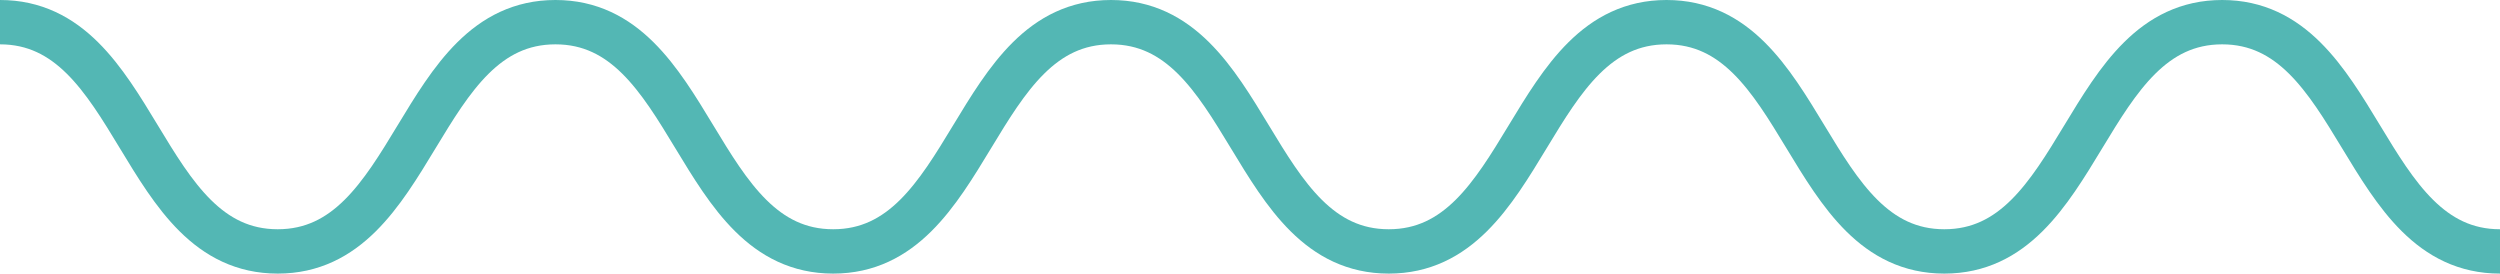 <svg xmlns="http://www.w3.org/2000/svg" width="281.908" height="30.851" viewBox="0 0 281.908 30.851">
    <g data-name="Group 1642">
        <path data-name="Path 30" d="M801.681 1640.169c15.658 0 15.658 25.851 31.316 25.851s15.659-25.851 31.319-25.851 15.659 25.851 31.319 25.851 15.662-25.851 31.324-25.851 15.662 25.851 31.323 25.851 15.662-25.851 31.324-25.851 15.662 25.851 31.325 25.851 15.664-25.851 31.329-25.851 15.664 25.851 31.329 25.851" style="fill:none;stroke:#53b7b4;stroke-miterlimit:10;stroke-width:5px" transform="translate(-801.681 -1637.669)"/>
    </g>
</svg>
